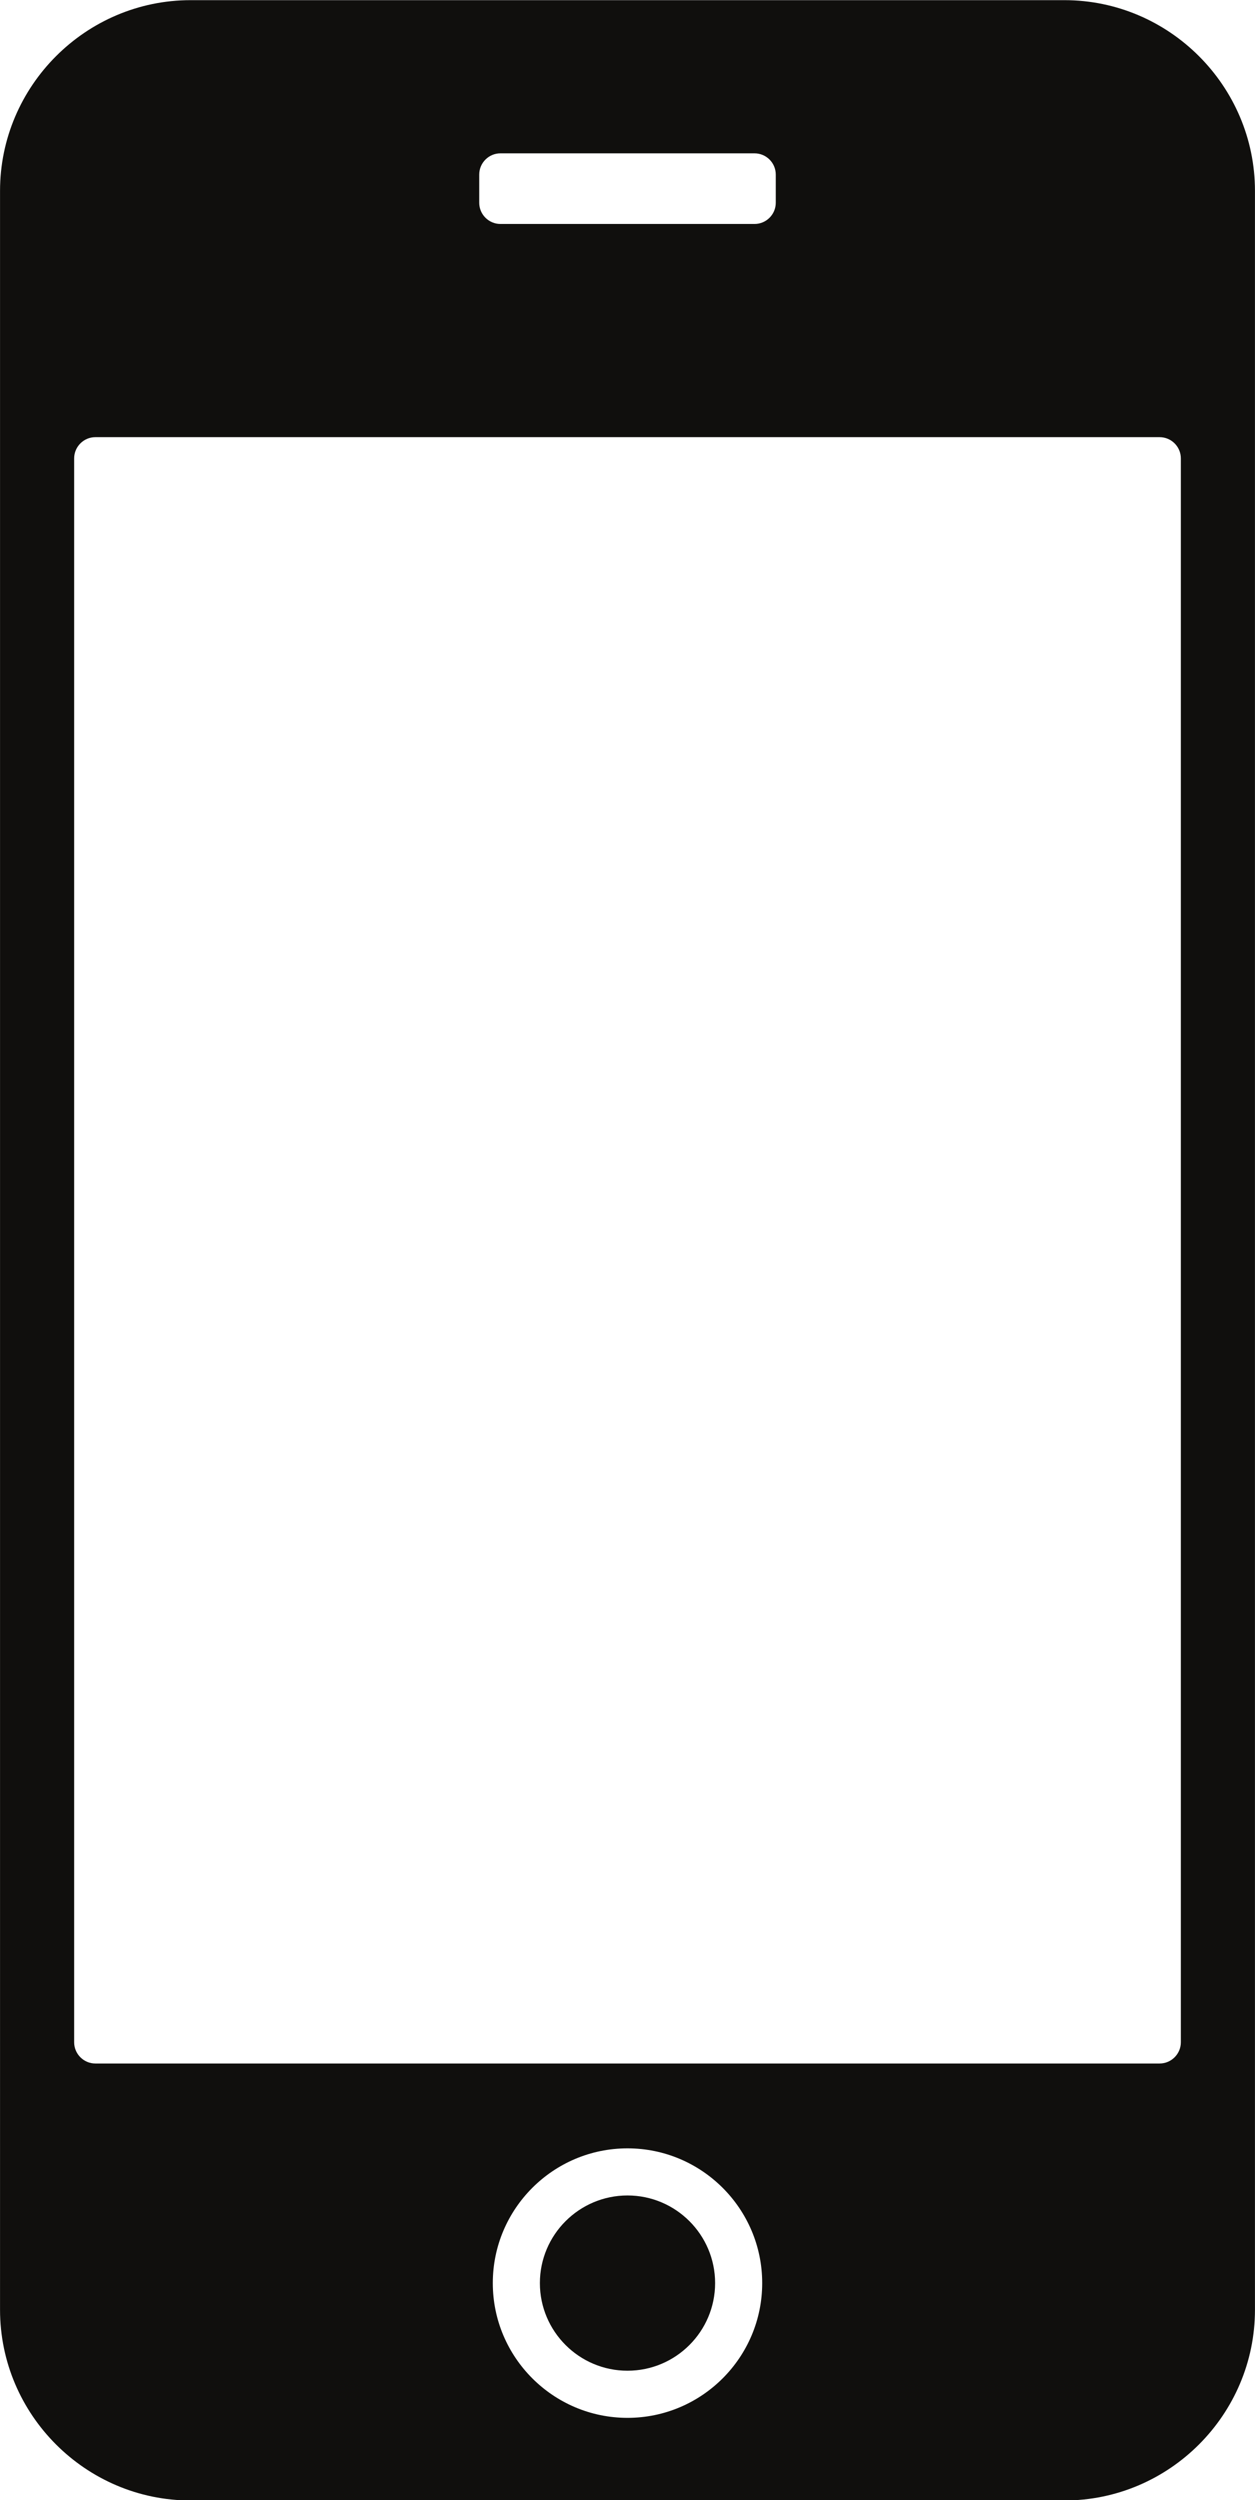 <?xml version="1.0" encoding="UTF-8"?><svg xmlns="http://www.w3.org/2000/svg" xmlns:xlink="http://www.w3.org/1999/xlink" height="432.5" preserveAspectRatio="xMidYMid meet" version="1.0" viewBox="147.4 39.7 217.2 432.5" width="217.2" zoomAndPan="magnify"><g fill="#100f0d" id="change1_1"><path d="M 256 419.504 C 247.637 419.504 240.836 426.305 240.836 434.668 C 240.836 443.027 247.637 449.824 256 449.824 C 264.359 449.824 271.164 443.027 271.164 434.668 C 271.164 426.305 264.359 419.504 256 419.504" fill="inherit"/><path d="M 351.766 393.012 C 351.766 395.02 350.117 396.676 348.098 396.676 L 163.898 396.676 C 161.887 396.676 160.234 395.02 160.234 393.012 L 160.234 118.996 C 160.234 116.98 161.887 115.328 163.898 115.328 L 348.098 115.328 C 350.117 115.328 351.766 116.98 351.766 118.996 Z M 256 457.977 C 243.148 457.977 232.688 447.516 232.688 434.664 C 232.688 421.812 243.148 411.355 256 411.355 C 268.855 411.355 279.312 421.812 279.312 434.664 C 279.312 447.516 268.855 457.977 256 457.977 M 230.34 69.895 C 230.34 67.875 231.992 66.227 234.004 66.227 L 277.992 66.227 C 280.008 66.227 281.66 67.875 281.66 69.895 L 281.66 74.781 C 281.66 76.797 280.008 78.445 277.992 78.445 L 234.004 78.445 C 231.992 78.445 230.34 76.797 230.34 74.781 Z M 331.605 39.727 L 180.395 39.727 C 162.25 39.727 147.406 54.574 147.406 72.719 L 147.406 439.281 C 147.406 457.434 162.25 472.273 180.395 472.273 L 331.605 472.273 C 349.754 472.273 364.594 457.434 364.594 439.281 L 364.594 72.719 C 364.594 54.574 349.754 39.727 331.605 39.727" fill="inherit"/></g></svg>